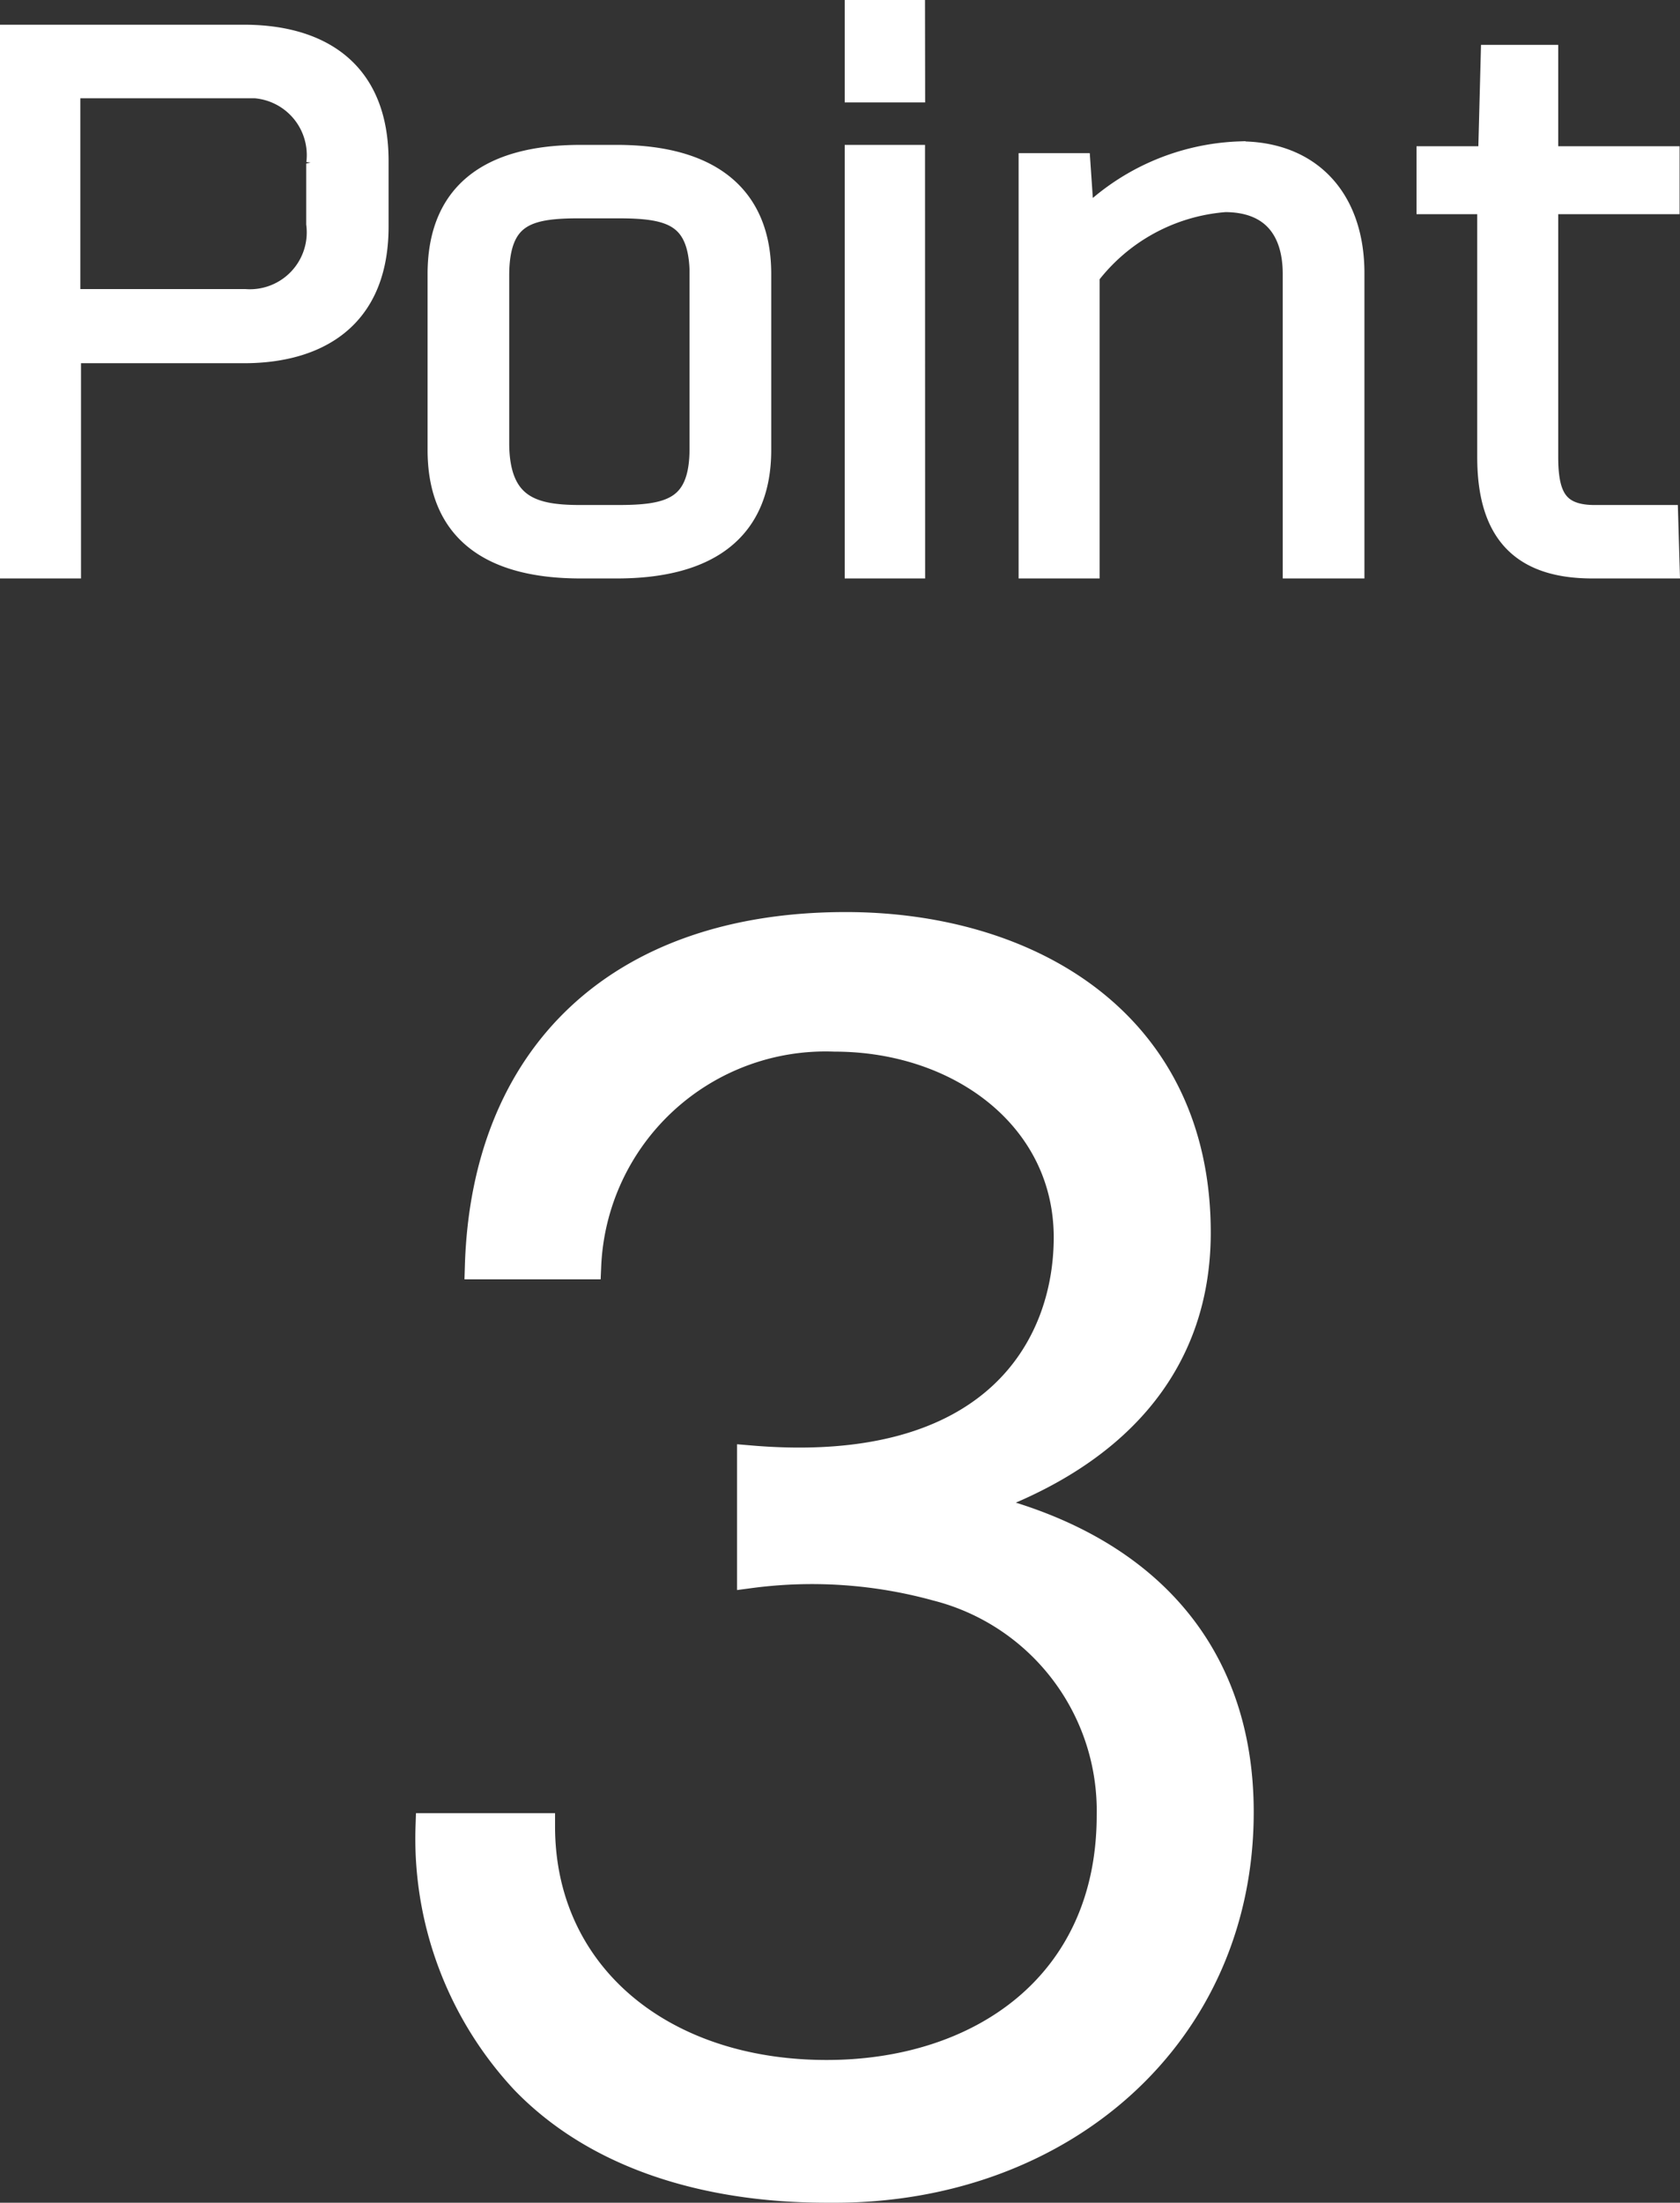 <?xml version="1.0" encoding="utf-8"?>
<svg xmlns="http://www.w3.org/2000/svg" width="63.337" height="83.012" viewBox="0 0 63.337 83.012">
  <rect x="0" y="0" width="63.337" height="83.012" fill="#333333" stroke="none"/>
  <g id="txt_point03" transform="translate(-133.554 -10456.24)">
    <path id="パス_459" data-name="パス 459" d="M-13.92-33.12h4.14A8.964,8.964,0,0,1-.48-41.7c4.74,0,8.76,3,8.76,7.5,0,4.14-2.76,9.12-11.94,8.34v4.38A17.689,17.689,0,0,1,3.36-21,8.676,8.676,0,0,1,9.9-12.42C9.9-6.06,5.04-2.7-.78-2.7c-6.3,0-10.74-3.78-10.74-9.3h-4.26a13.381,13.381,0,0,0,3.6,9.6C-8.16,1.74-2.04,1.68-.48,1.68c8.58,0,15.3-5.82,15.3-14.22,0-6.18-3.78-10.14-10.08-11.58,5.28-1.8,8.46-5.22,8.46-10.26,0-7.92-6.36-11.58-13.26-11.58C-8.64-45.96-13.68-41.04-13.92-33.12Z" transform="translate(165.5 10537.072)" fill="#fff" stroke="#fff" stroke-width="1"/>
    <path id="パス_458" data-name="パス 458" d="M-21.736-19.4h-8.71V.468h2.054V-7.644h6.656c2.184,0,4.94-.832,4.94-4.654v-2.47C-16.8-18.59-19.552-19.4-21.736-19.4Zm2.834,4.732V-12.4A2.642,2.642,0,0,1-21.71-9.438h-6.708v-8.19h6.682A2.649,2.649,0,0,1-18.9-14.664ZM-7.7-14.872H-9.048c-3.51,0-5.278,1.456-5.278,4.368v6.63c0,2.886,1.768,4.342,5.278,4.342H-7.7c3.51,0,5.33-1.456,5.33-4.342V-10.5C-2.366-13.39-4.212-14.872-7.7-14.872Zm3.25,4.42v6.526C-4.446-1.534-5.772-1.3-7.67-1.3H-9.048c-1.664,0-3.2-.26-3.2-2.834v-6.318c0-2.418,1.274-2.652,3.172-2.652h1.43C-5.746-13.1-4.446-12.87-4.446-10.452Zm7.878-9.88H1.4v2.86H3.432Zm0,5.46H1.4V.468H3.432ZM17.914.468h2.08v-11c0-2.782-1.612-4.472-4.186-4.472a8.547,8.547,0,0,0-5.98,2.73L9.672-14.56H7.956V.468H10.01V-10.478a7.24,7.24,0,0,1,5.226-2.86c1.742,0,2.678,1.04,2.678,2.834ZM31.876-14.82H27.3v-3.822H25.376l-.1,3.822H22.958v1.56h2.288v9.646c0,2.808,1.222,4.082,3.848,4.082h2.782L31.824-1.3H29.172c-1.56,0-1.872-.91-1.872-2.314V-13.26h4.576Z" transform="translate(164.5 10477.072)" fill="#fff" stroke="#fff" stroke-width="1"/>
  </g>
</svg>
